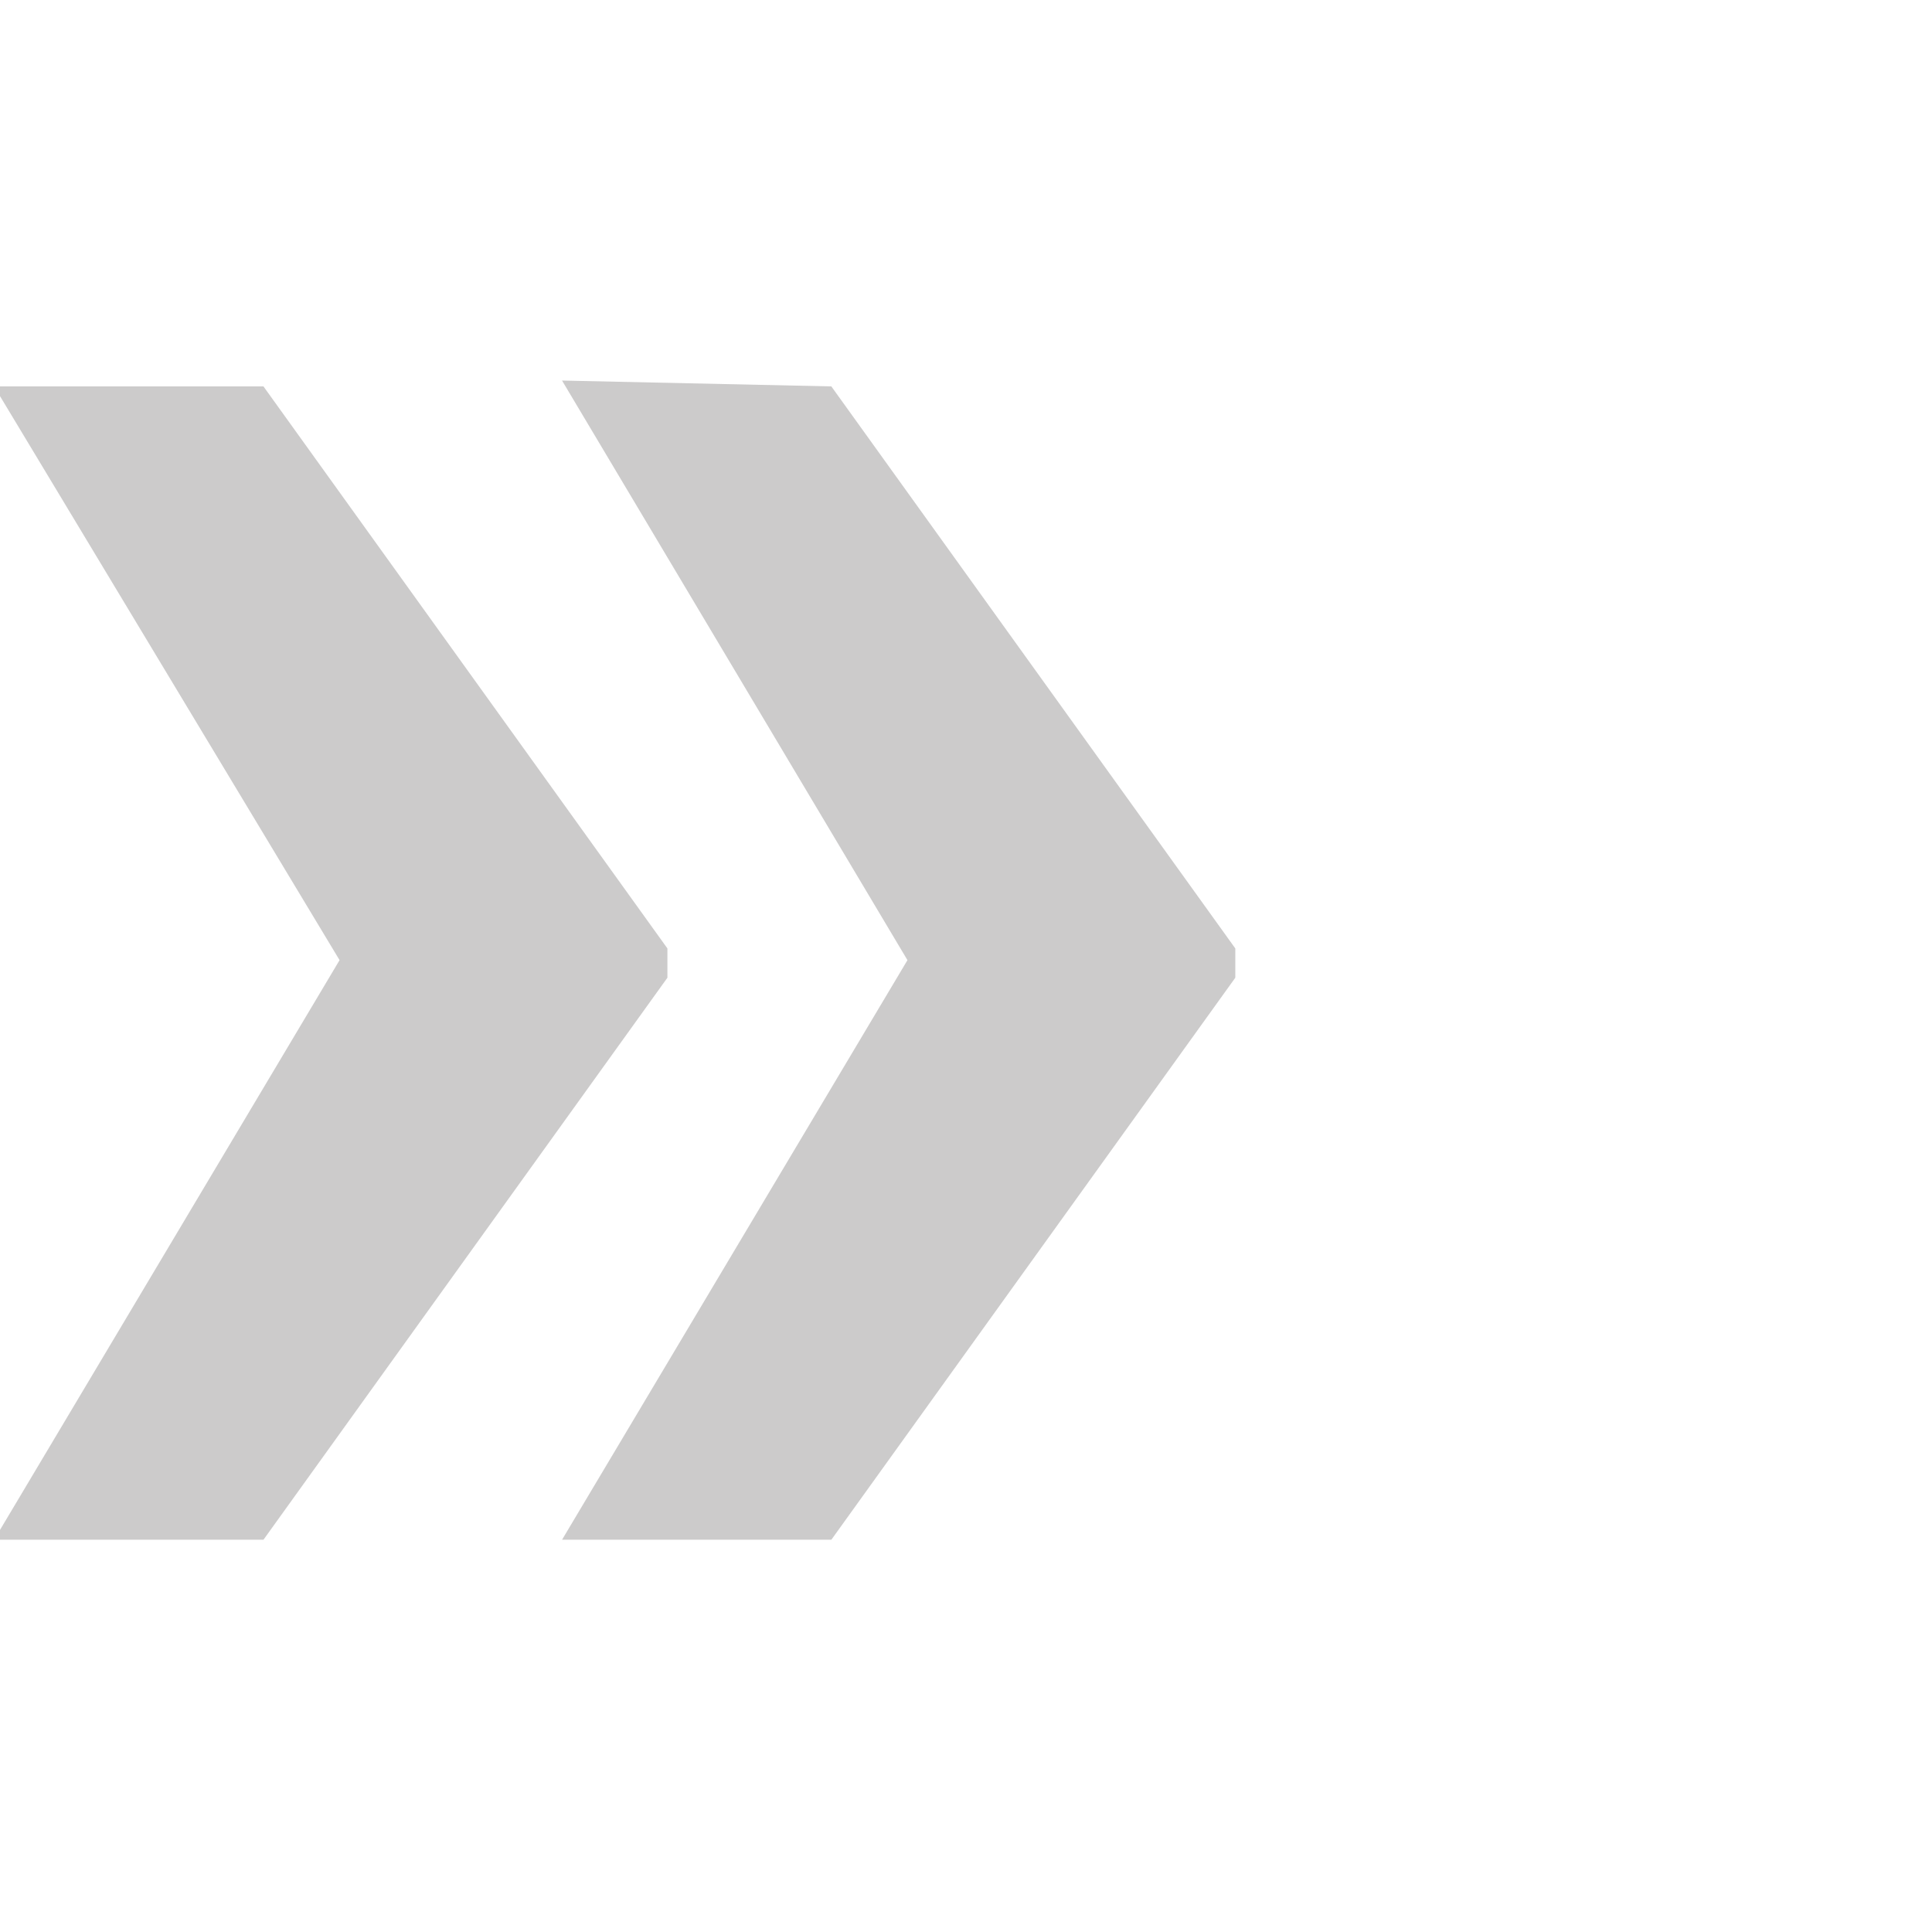 <?xml version="1.0" encoding="utf-8"?>
<!-- Generator: Adobe Illustrator 24.1.2, SVG Export Plug-In . SVG Version: 6.00 Build 0)  -->
<svg version="1.1" id="Ebene_1" xmlns="http://www.w3.org/2000/svg" xmlns:xlink="http://www.w3.org/1999/xlink" x="0px" y="0px"
	 viewBox="0 0 33 33" style="enable-background:new 0 0 33 33;" xml:space="preserve">
<style type="text/css">
	.st0{fill:#CCCBCB;}
</style>
<g>
	<path class="st0" d="M4.5,6.6l6.9,9.6v0.5l-6.9,9.6h-4.6l5.9-9.9l-5.9-9.8H4.5z M14.2,6.6l6.9,9.6v0.5l-6.9,9.6H9.6l5.9-9.9
		L9.6,6.5L14.2,6.6L14.2,6.6z"/>
</g>
</svg>
